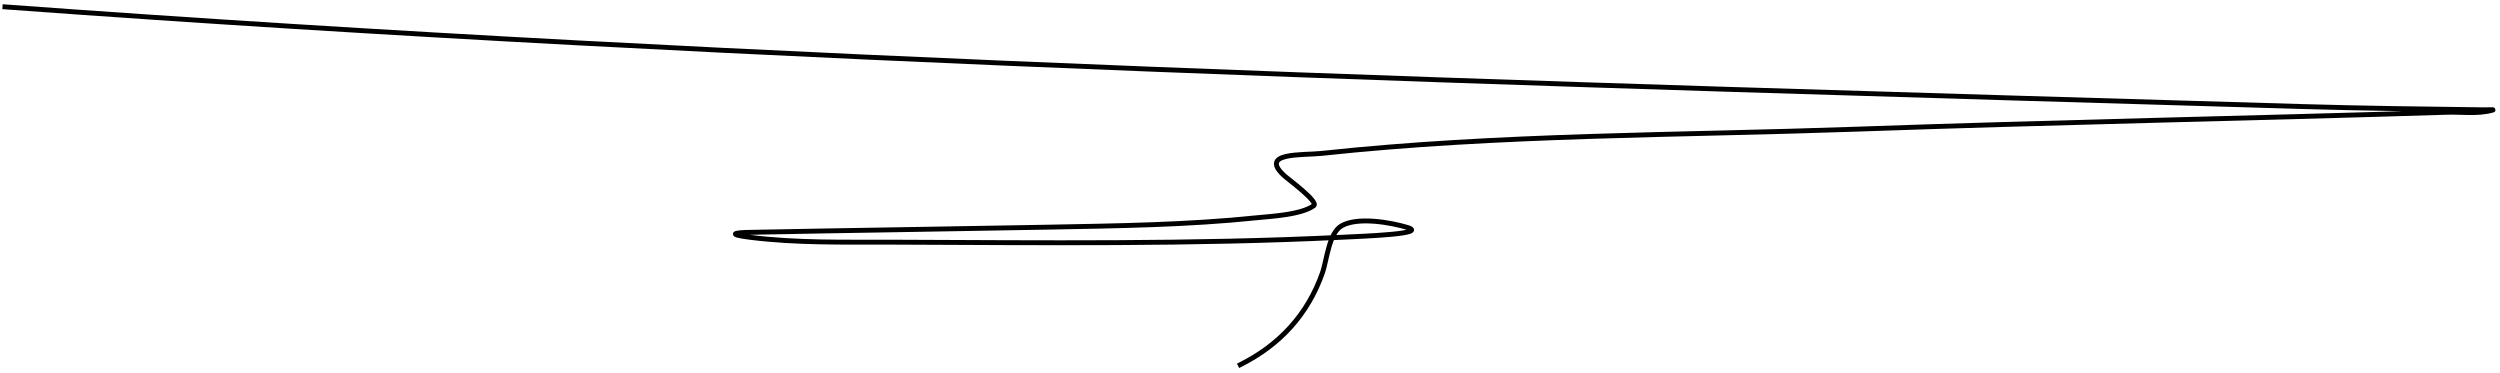 <svg width="510" height="76" viewBox="0 0 510 76" fill="none" xmlns="http://www.w3.org/2000/svg">
<path d="M1.009 1.403C156.891 12.839 313.561 17.129 469.787 21.737C482.161 22.102 494.522 22.248 506.898 22.403C507.435 22.41 509.026 22.311 508.509 22.459C505.497 23.32 502.252 22.805 499.12 22.903C459.01 24.157 418.897 24.931 378.787 26.348C342.452 27.631 305.806 27.395 269.62 31.292C265.803 31.703 256.551 30.987 262.12 35.959C262.804 36.57 269.065 41.185 268.009 41.959C265.449 43.837 259.119 44.135 256.565 44.403C242.238 45.909 227.785 46.075 213.398 46.348C193.158 46.731 172.915 46.998 152.676 47.403C149.822 47.46 148.372 47.823 152.954 48.403C162.578 49.622 172.452 49.367 182.12 49.403C212.618 49.517 243.203 49.876 273.676 48.403C278.201 48.185 291.458 47.713 287.12 46.403C283.703 45.372 276.968 44.179 273.676 46.07C271.087 47.557 270.668 53.11 269.787 55.626C266.794 64.177 261.028 70.394 253.009 74.403" stroke="black" stroke-linecap="square"/>
</svg>
